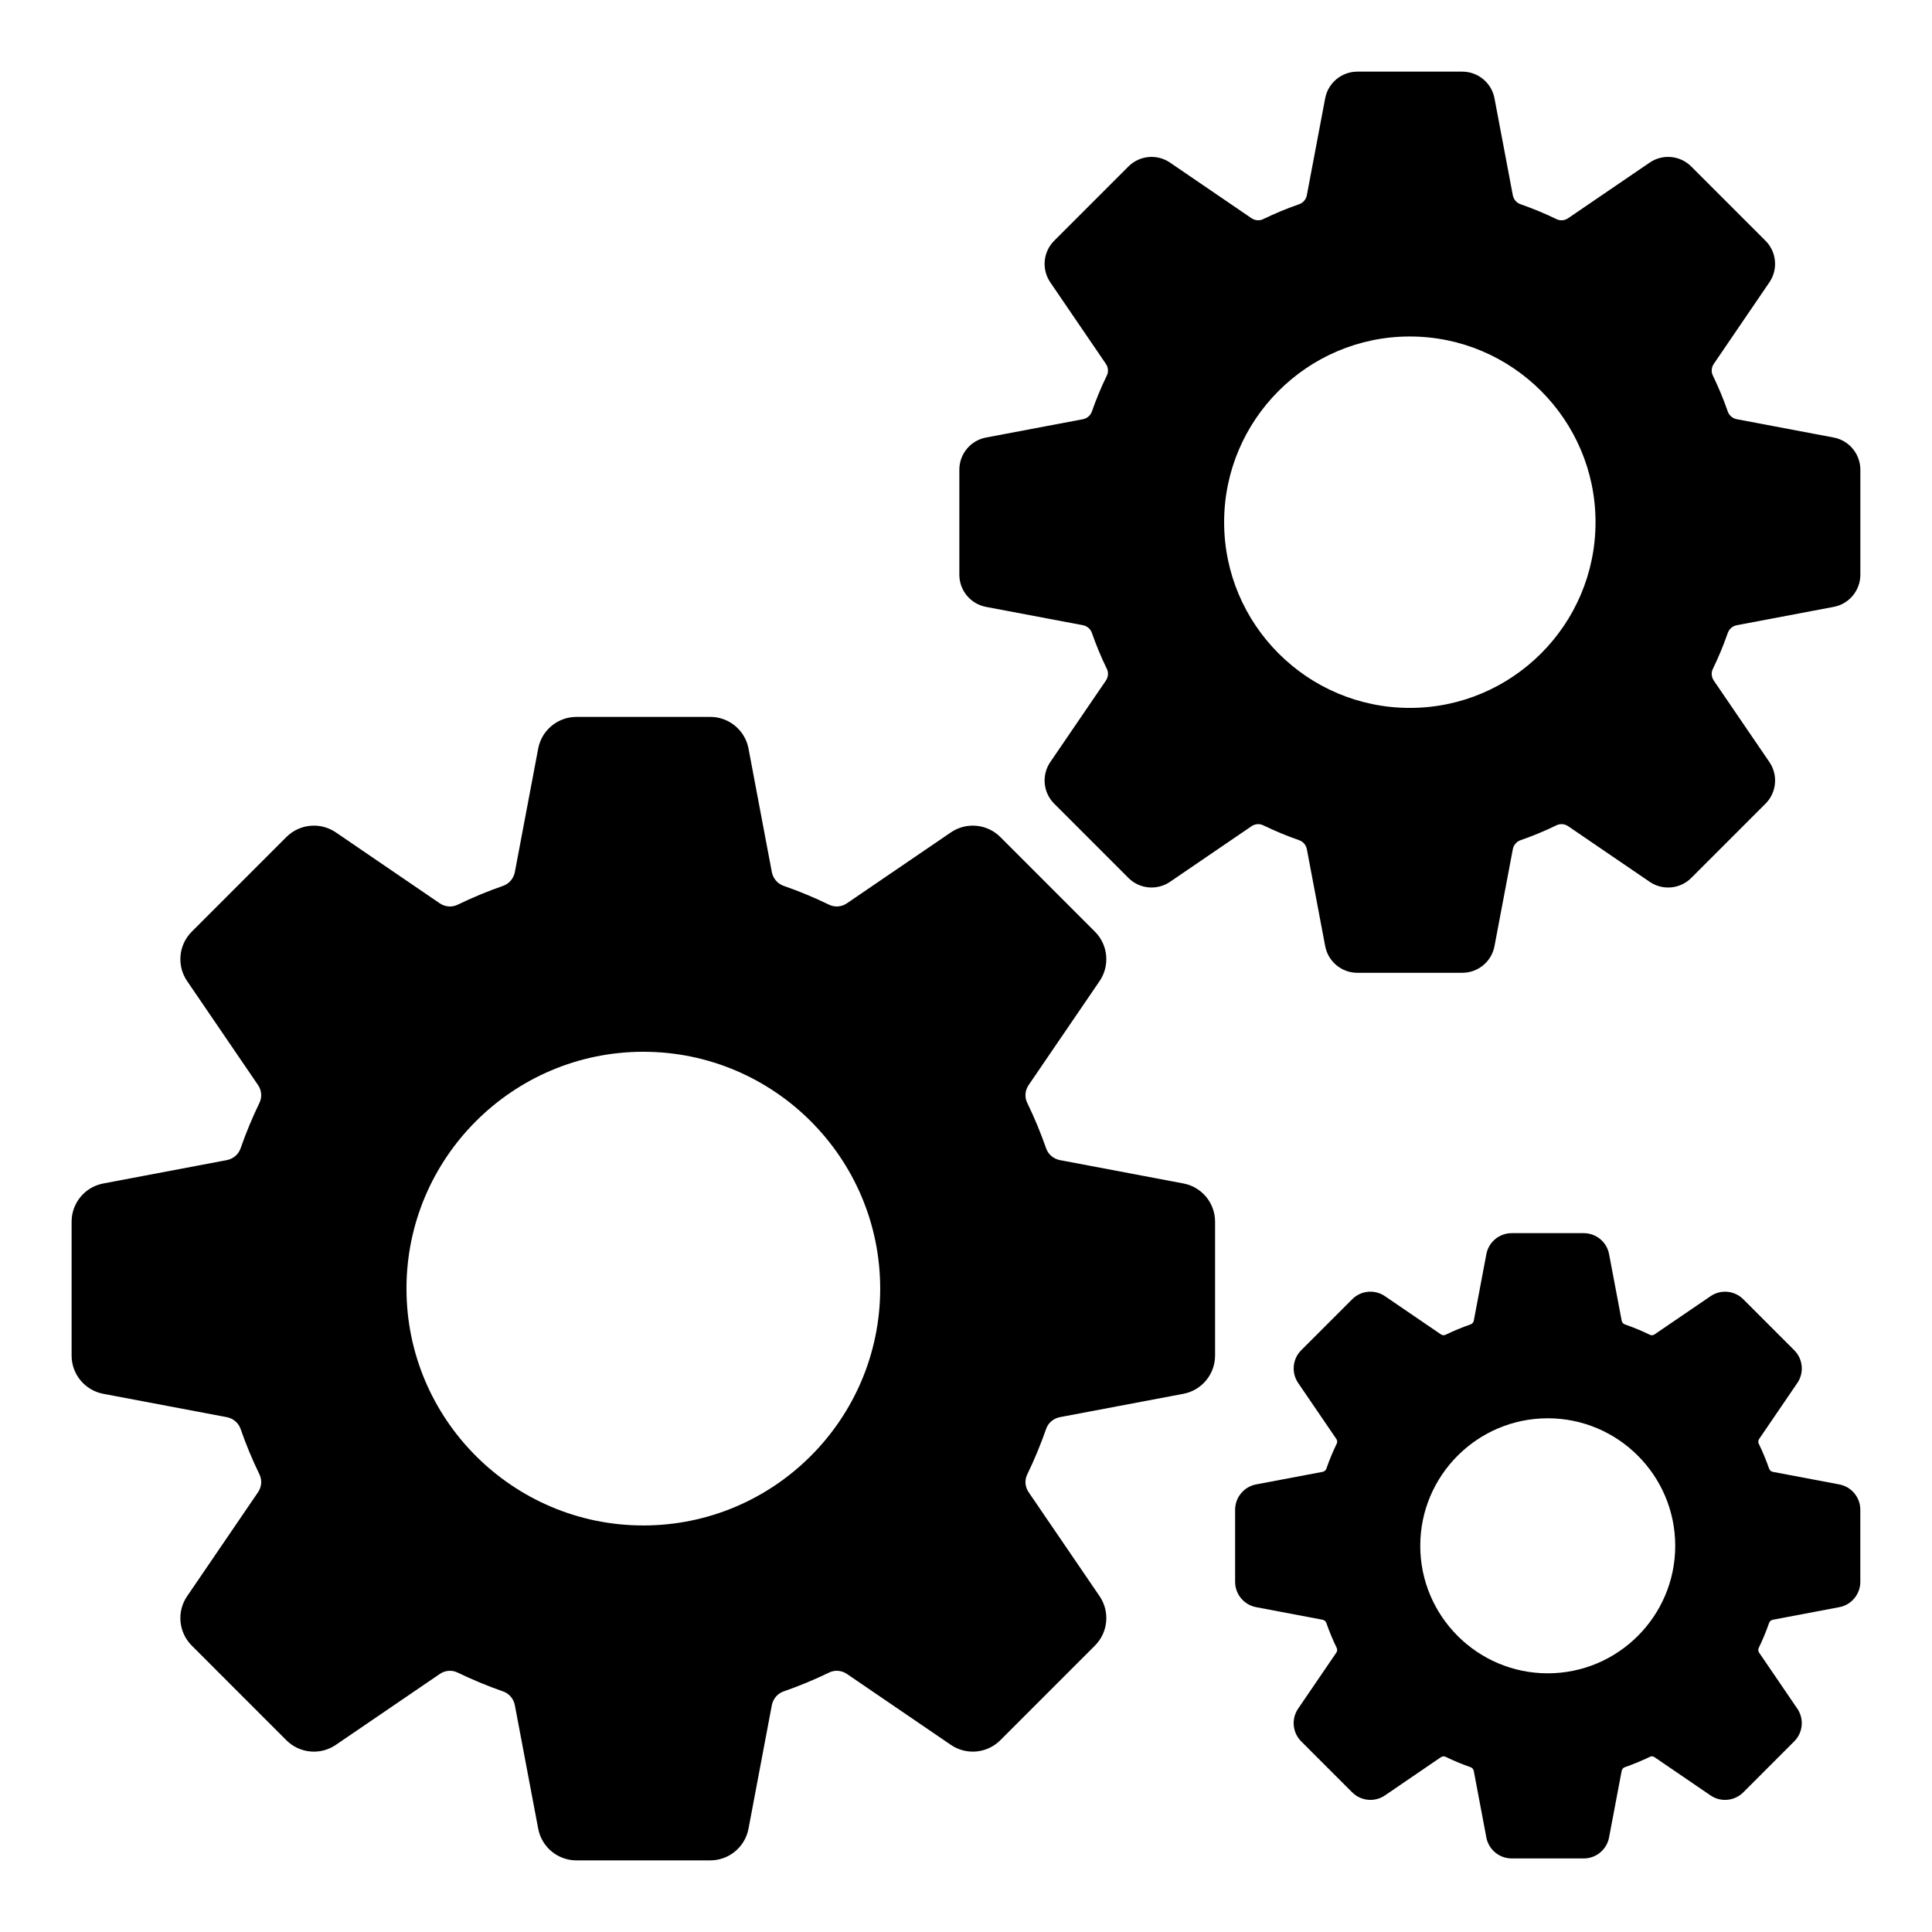 <?xml version="1.0" encoding="UTF-8"?>
<!-- Uploaded to: SVG Find, www.svgrepo.com, Generator: SVG Find Mixer Tools -->
<svg fill="#000000" width="800px" height="800px" version="1.1" viewBox="144 144 512 512" xmlns="http://www.w3.org/2000/svg">
 <g>
  <path d="m457.62 457.63-32.719-6.188c-1.703-0.32-3.113-1.504-3.66-3.106-1.445-4.133-3.133-8.207-5.031-12.105-0.719-1.48-0.57-3.273 0.387-4.676l18.805-27.562c2.785-4.09 2.266-9.594-1.23-13.086l-25.086-25.094c-3.496-3.496-9.004-4.008-13.09-1.223l-27.562 18.797c-1.402 0.957-3.191 1.105-4.676 0.387-3.926-1.902-8-3.602-12.113-5.023-1.594-0.555-2.777-1.957-3.106-3.66l-6.18-32.727c-0.926-4.852-5.18-8.379-10.121-8.379l-35.488 0.004c-4.949 0-9.203 3.527-10.121 8.379l-6.188 32.727c-0.32 1.703-1.512 3.106-3.106 3.66-4.106 1.422-8.18 3.121-12.098 5.023-1.496 0.719-3.289 0.562-4.684-0.379l-27.562-18.812c-4.09-2.785-9.586-2.266-13.094 1.23l-25.086 25.094c-3.496 3.496-4.016 9-1.223 13.086l18.797 27.562c0.957 1.398 1.105 3.191 0.387 4.676-1.902 3.926-3.594 7.992-5.023 12.105-0.555 1.602-1.957 2.785-3.66 3.106l-32.719 6.188c-4.867 0.918-8.395 5.172-8.395 10.121v35.488c0 4.949 3.527 9.211 8.387 10.129l32.727 6.188c1.703 0.32 3.106 1.512 3.66 3.098 1.422 4.113 3.113 8.18 5.023 12.105 0.719 1.488 0.57 3.281-0.387 4.684l-18.797 27.562c-2.793 4.082-2.273 9.586 1.223 13.086l25.086 25.094c3.496 3.488 9.004 4.023 13.094 1.223l27.562-18.797c1.406-0.965 3.191-1.098 4.684-0.387 3.906 1.898 7.981 3.586 12.098 5.023 1.594 0.555 2.785 1.957 3.106 3.66l6.188 32.719c0.918 4.859 5.172 8.387 10.121 8.387h35.488c4.941 0 9.195-3.527 10.121-8.387l6.18-32.719c0.324-1.703 1.512-3.106 3.106-3.66 4.113-1.43 8.188-3.117 12.113-5.023 1.48-0.719 3.273-0.57 4.676 0.379l27.562 18.805c4.082 2.785 9.586 2.273 13.09-1.223l25.086-25.094c3.496-3.496 4.016-8.996 1.23-13.086l-18.805-27.562c-0.957-1.398-1.105-3.191-0.379-4.684 1.891-3.898 3.578-7.973 5.023-12.098v-0.008c0.547-1.594 1.957-2.777 3.66-3.098l32.719-6.188c4.859-0.918 8.387-5.18 8.387-10.129v-35.488c0-4.953-3.527-9.207-8.387-10.125m-143.13 90.633c-34.605 0-62.77-28.152-62.77-62.77 0-34.605 28.16-62.762 62.77-62.762 34.605 0 62.77 28.152 62.77 62.762 0 34.617-28.16 62.77-62.77 62.77"/>
  <path d="m629.95 259.95-25.656-4.852c-1.125-0.207-2.051-0.992-2.414-2.043-1.141-3.273-2.473-6.492-3.965-9.551-0.473-0.969-0.371-2.148 0.25-3.066l14.742-21.621c2.348-3.445 1.91-8.074-1.031-11.016l-19.68-19.68c-2.949-2.949-7.586-3.379-11.016-1.031l-21.613 14.742c-0.918 0.621-2.09 0.727-3.066 0.25-3.098-1.504-6.312-2.836-9.566-3.973-1.043-0.355-1.824-1.281-2.031-2.406l-4.852-25.656c-0.77-4.09-4.356-7.062-8.527-7.062h-27.812c-4.164 0-7.75 2.973-8.527 7.062l-4.852 25.656c-0.207 1.125-0.984 2.051-2.039 2.414-3.281 1.141-6.492 2.477-9.559 3.965-0.969 0.473-2.141 0.371-3.066-0.25l-21.605-14.742c-3.438-2.348-8.074-1.918-11.023 1.031l-19.672 19.68c-2.949 2.941-3.379 7.57-1.031 11.023l14.738 21.613c0.629 0.918 0.727 2.098 0.258 3.059-1.504 3.09-2.836 6.305-3.973 9.566-0.363 1.043-1.281 1.832-2.406 2.039l-25.656 4.852c-4.09 0.77-7.062 4.356-7.062 8.52v27.828c0 4.172 2.973 7.758 7.062 8.527l25.656 4.852c1.125 0.207 2.043 0.992 2.406 2.039 1.133 3.254 2.469 6.469 3.973 9.551 0.469 0.977 0.371 2.156-0.258 3.082l-14.742 21.605c-2.34 3.445-1.91 8.082 1.039 11.023l19.672 19.68c2.949 2.949 7.578 3.371 11.023 1.031l21.605-14.742c0.918-0.621 2.106-0.727 3.066-0.25 3.09 1.496 6.305 2.836 9.559 3.965 1.051 0.363 1.828 1.289 2.039 2.414l4.852 25.656c0.777 4.098 4.363 7.066 8.527 7.066h27.812c4.172 0 7.758-2.977 8.527-7.066l4.852-25.656c0.207-1.125 0.984-2.051 2.039-2.414 3.246-1.125 6.461-2.461 9.559-3.965 0.977-0.473 2.148-0.371 3.066 0.25l21.613 14.742c3.438 2.348 8.074 1.918 11.016-1.031l19.68-19.68c2.941-2.941 3.379-7.578 1.031-11.023l-14.742-21.605c-0.621-0.926-0.727-2.106-0.25-3.074 1.488-3.059 2.824-6.277 3.965-9.551 0-0.008 0-0.008 0.008-0.008 0.355-1.043 1.281-1.832 2.406-2.039l25.648-4.852c4.098-0.77 7.066-4.356 7.066-8.527v-27.828c-0.004-4.168-2.973-7.754-7.062-8.523m-112.33 71.652c-27.133 0-49.211-22.078-49.211-49.219 0-27.133 22.078-49.211 49.211-49.211s49.211 22.078 49.211 49.211c0 27.141-22.078 49.219-49.211 49.219"/>
  <path d="m631.45 537.39-17.609-3.328c-0.465-0.09-0.852-0.406-1-0.836-0.793-2.273-1.719-4.504-2.762-6.652-0.184-0.387-0.141-0.859 0.109-1.23l10.129-14.848c1.844-2.703 1.496-6.356-0.824-8.668l-13.5-13.508c-2.328-2.328-5.973-2.668-8.676-0.816l-14.84 10.121c-0.371 0.258-0.844 0.305-1.23 0.109-2.156-1.043-4.379-1.973-6.66-2.758-0.422-0.148-0.742-0.535-0.828-1l-3.336-17.617c-0.605-3.223-3.43-5.559-6.707-5.559h-19.102c-3.273 0-6.098 2.332-6.711 5.559l-3.328 17.617c-0.09 0.469-0.406 0.852-0.828 0.992-2.281 0.793-4.504 1.719-6.652 2.762-0.387 0.184-0.867 0.148-1.238-0.109l-14.832-10.121c-2.711-1.852-6.363-1.512-8.676 0.816l-13.508 13.508c-2.32 2.312-2.66 5.965-0.816 8.676l10.121 14.84c0.258 0.371 0.297 0.844 0.109 1.23-1.043 2.148-1.973 4.379-2.758 6.66-0.148 0.422-0.535 0.742-1 0.828l-17.617 3.328c-3.215 0.613-5.559 3.438-5.559 6.711v19.109c0 3.273 2.34 6.098 5.559 6.707l17.625 3.336c0.461 0.09 0.844 0.406 0.984 0.828 0.793 2.281 1.719 4.504 2.762 6.652 0.184 0.387 0.148 0.867-0.109 1.238l-10.121 14.84c-1.844 2.703-1.504 6.356 0.816 8.676l13.5 13.5c2.32 2.328 5.973 2.668 8.684 0.824l14.832-10.129c0.379-0.25 0.852-0.297 1.238-0.105 2.148 1.039 4.371 1.965 6.644 2.758 0.43 0.148 0.75 0.535 0.836 1l3.328 17.617c0.613 3.215 3.438 5.559 6.711 5.559h19.102c3.273 0 6.098-2.34 6.707-5.559l3.336-17.625c0.09-0.461 0.406-0.844 0.828-0.992 2.281-0.793 4.504-1.719 6.652-2.758 0.391-0.199 0.867-0.156 1.238 0.105l14.84 10.129c2.703 1.852 6.356 1.496 8.676-0.816l13.5-13.508c2.32-2.32 2.668-5.965 0.816-8.676l-10.113-14.832c-0.258-0.387-0.305-0.852-0.117-1.238 1.043-2.156 1.973-4.379 2.762-6.66 0.148-0.422 0.527-0.742 1-0.828l17.609-3.336c3.215-0.609 5.559-3.43 5.559-6.707v-19.109c0.004-3.269-2.34-6.09-5.555-6.707m-77.281 50.055c-18.625 0-33.785-15.16-33.785-33.793s15.16-33.793 33.785-33.793c18.633 0 33.785 15.16 33.785 33.793s-15.152 33.793-33.785 33.793"/>
 </g>
</svg>
